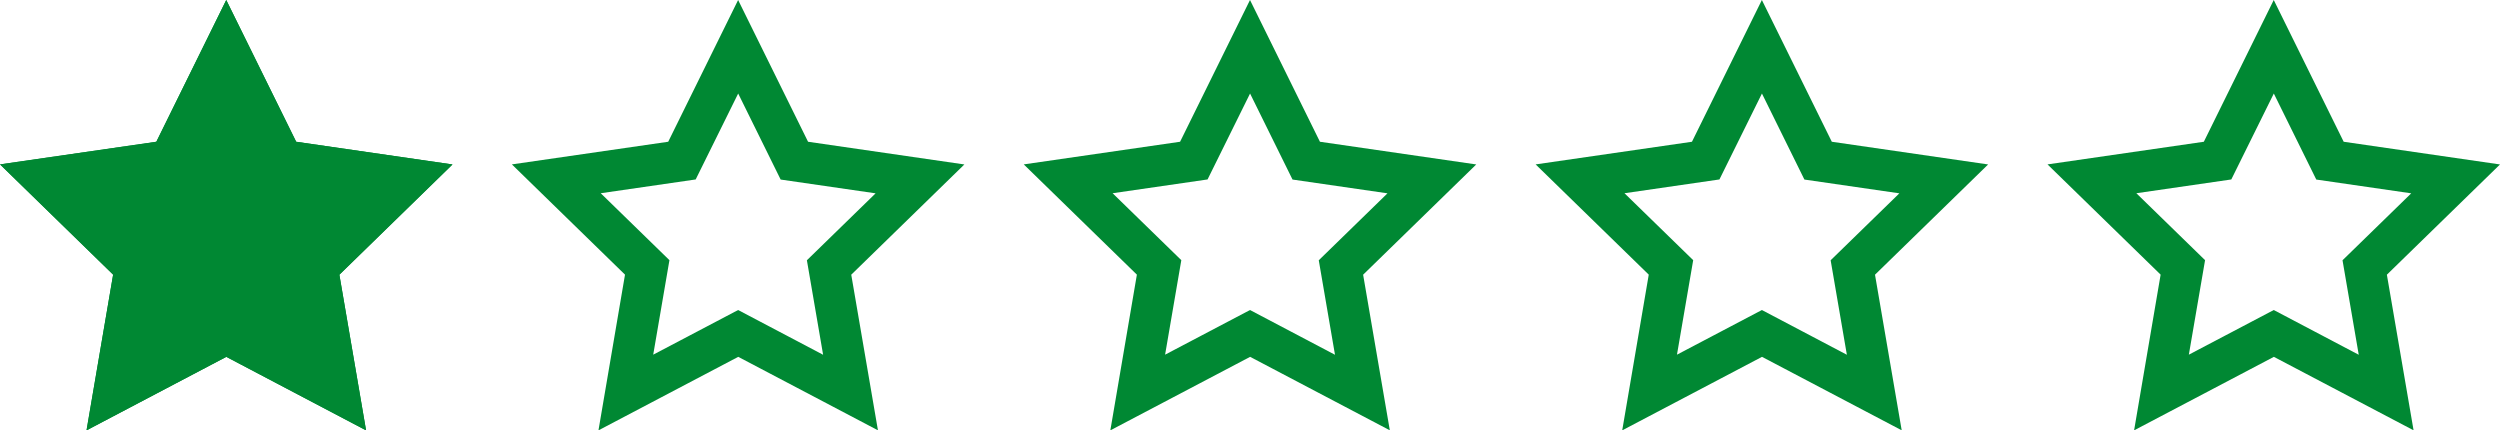 <svg xmlns="http://www.w3.org/2000/svg" width="126.984" height="21.863" viewBox="0 0 126.984 21.863">
    <g data-name="1 stars_green">
        <g data-name="Star Copy">
            <path data-name="Path 225" d="m12.083 18.125-7.1 3.734 1.354-7.909L.591 8.349 8.532 7.2 12.083 0l3.551 7.2 7.941 1.154-5.746 5.6 1.356 7.909z" style="fill:none" transform="translate(25.409)"/>
            <path data-name="Path 226" d="m16.4 18.02-.824-4.8 3.49-3.4-4.823-.7-2.157-4.37-2.159 4.365-4.823.7 3.49 3.4-.824 4.8 4.313-2.268L16.4 18.02m2.789 3.839-7.1-3.734-7.1 3.734 1.348-7.909-5.746-5.6L8.532 7.2 12.083 0l3.552 7.2 7.94 1.153-5.746 5.6 1.357 7.909z" style="fill:#083" transform="translate(25.409)"/>
        </g>
        <g data-name="icon_star_empty-green">
            <g data-name="Star Copy">
                <path data-name="Path 225" d="m12.083 18.125-7.1 3.734 1.354-7.909L.591 8.349 8.532 7.2 12.083 0l3.551 7.2 7.941 1.154-5.746 5.6 1.356 7.909z" style="fill:none" transform="translate(51.409)"/>
                <path data-name="Path 226" d="m16.4 18.02-.824-4.8 3.49-3.4-4.823-.7-2.157-4.37-2.159 4.365-4.823.7 3.49 3.4-.824 4.8 4.313-2.268L16.4 18.02m2.789 3.839-7.1-3.734-7.1 3.734 1.348-7.909-5.746-5.6L8.532 7.2 12.083 0l3.552 7.2 7.94 1.153-5.746 5.6 1.357 7.909z" style="fill:#083" transform="translate(51.409)"/>
            </g>
        </g>
        <g data-name="icon_star_empty-green">
            <g data-name="Star Copy">
                <path data-name="Path 225" d="m12.083 18.125-7.1 3.734 1.354-7.909L.591 8.349 8.532 7.2 12.083 0l3.551 7.2 7.941 1.154-5.746 5.6 1.356 7.909z" style="fill:none" transform="translate(77.409)"/>
                <path data-name="Path 226" d="m16.4 18.02-.824-4.8 3.49-3.4-4.823-.7-2.157-4.37-2.159 4.365-4.823.7 3.49 3.4-.824 4.8 4.313-2.268L16.4 18.02m2.789 3.839-7.1-3.734-7.1 3.734 1.348-7.909-5.746-5.6L8.532 7.2 12.083 0l3.552 7.2 7.94 1.153-5.746 5.6 1.357 7.909z" style="fill:#083" transform="translate(77.409)"/>
            </g>
        </g>
        <g data-name="icon_star_empty-green">
            <g data-name="Star Copy">
                <path data-name="Path 225" d="m12.083 18.125-7.1 3.734 1.354-7.909L.591 8.349 8.532 7.2 12.083 0l3.551 7.2 7.941 1.154-5.746 5.6 1.356 7.909z" style="fill:none" transform="translate(103.409)"/>
                <path data-name="Path 226" d="m16.4 18.02-.824-4.8 3.49-3.4-4.823-.7-2.157-4.37-2.159 4.365-4.823.7 3.49 3.4-.824 4.8 4.313-2.268L16.4 18.02m2.789 3.839-7.1-3.734-7.1 3.734 1.348-7.909-5.746-5.6L8.532 7.2 12.083 0l3.552 7.2 7.94 1.153-5.746 5.6 1.357 7.909z" style="fill:#083" transform="translate(103.409)"/>
            </g>
        </g>
        <g data-name="Star Copy">
            <path data-name="Path 222" d="m12.083 18.125-7.1 3.734 1.354-7.909L.591 8.349 8.532 7.2 12.083 0l3.551 7.2 7.941 1.154-5.746 5.6 1.356 7.909z" style="fill:#083" transform="translate(-.591)"/>
            <path data-name="Path 223" d="m16.4 18.02-.824-4.8 3.49-3.4-4.823-.7-2.157-4.37-2.159 4.365-4.823.7 3.49 3.4-.824 4.8 4.313-2.268L16.4 18.02m2.789 3.839-7.1-3.734-7.1 3.734 1.348-7.909-5.746-5.6L8.532 7.2 12.083 0l3.552 7.2 7.94 1.153-5.746 5.6 1.357 7.909z" style="fill:#083" transform="translate(-.591)"/>
        </g>
    </g>
</svg>
